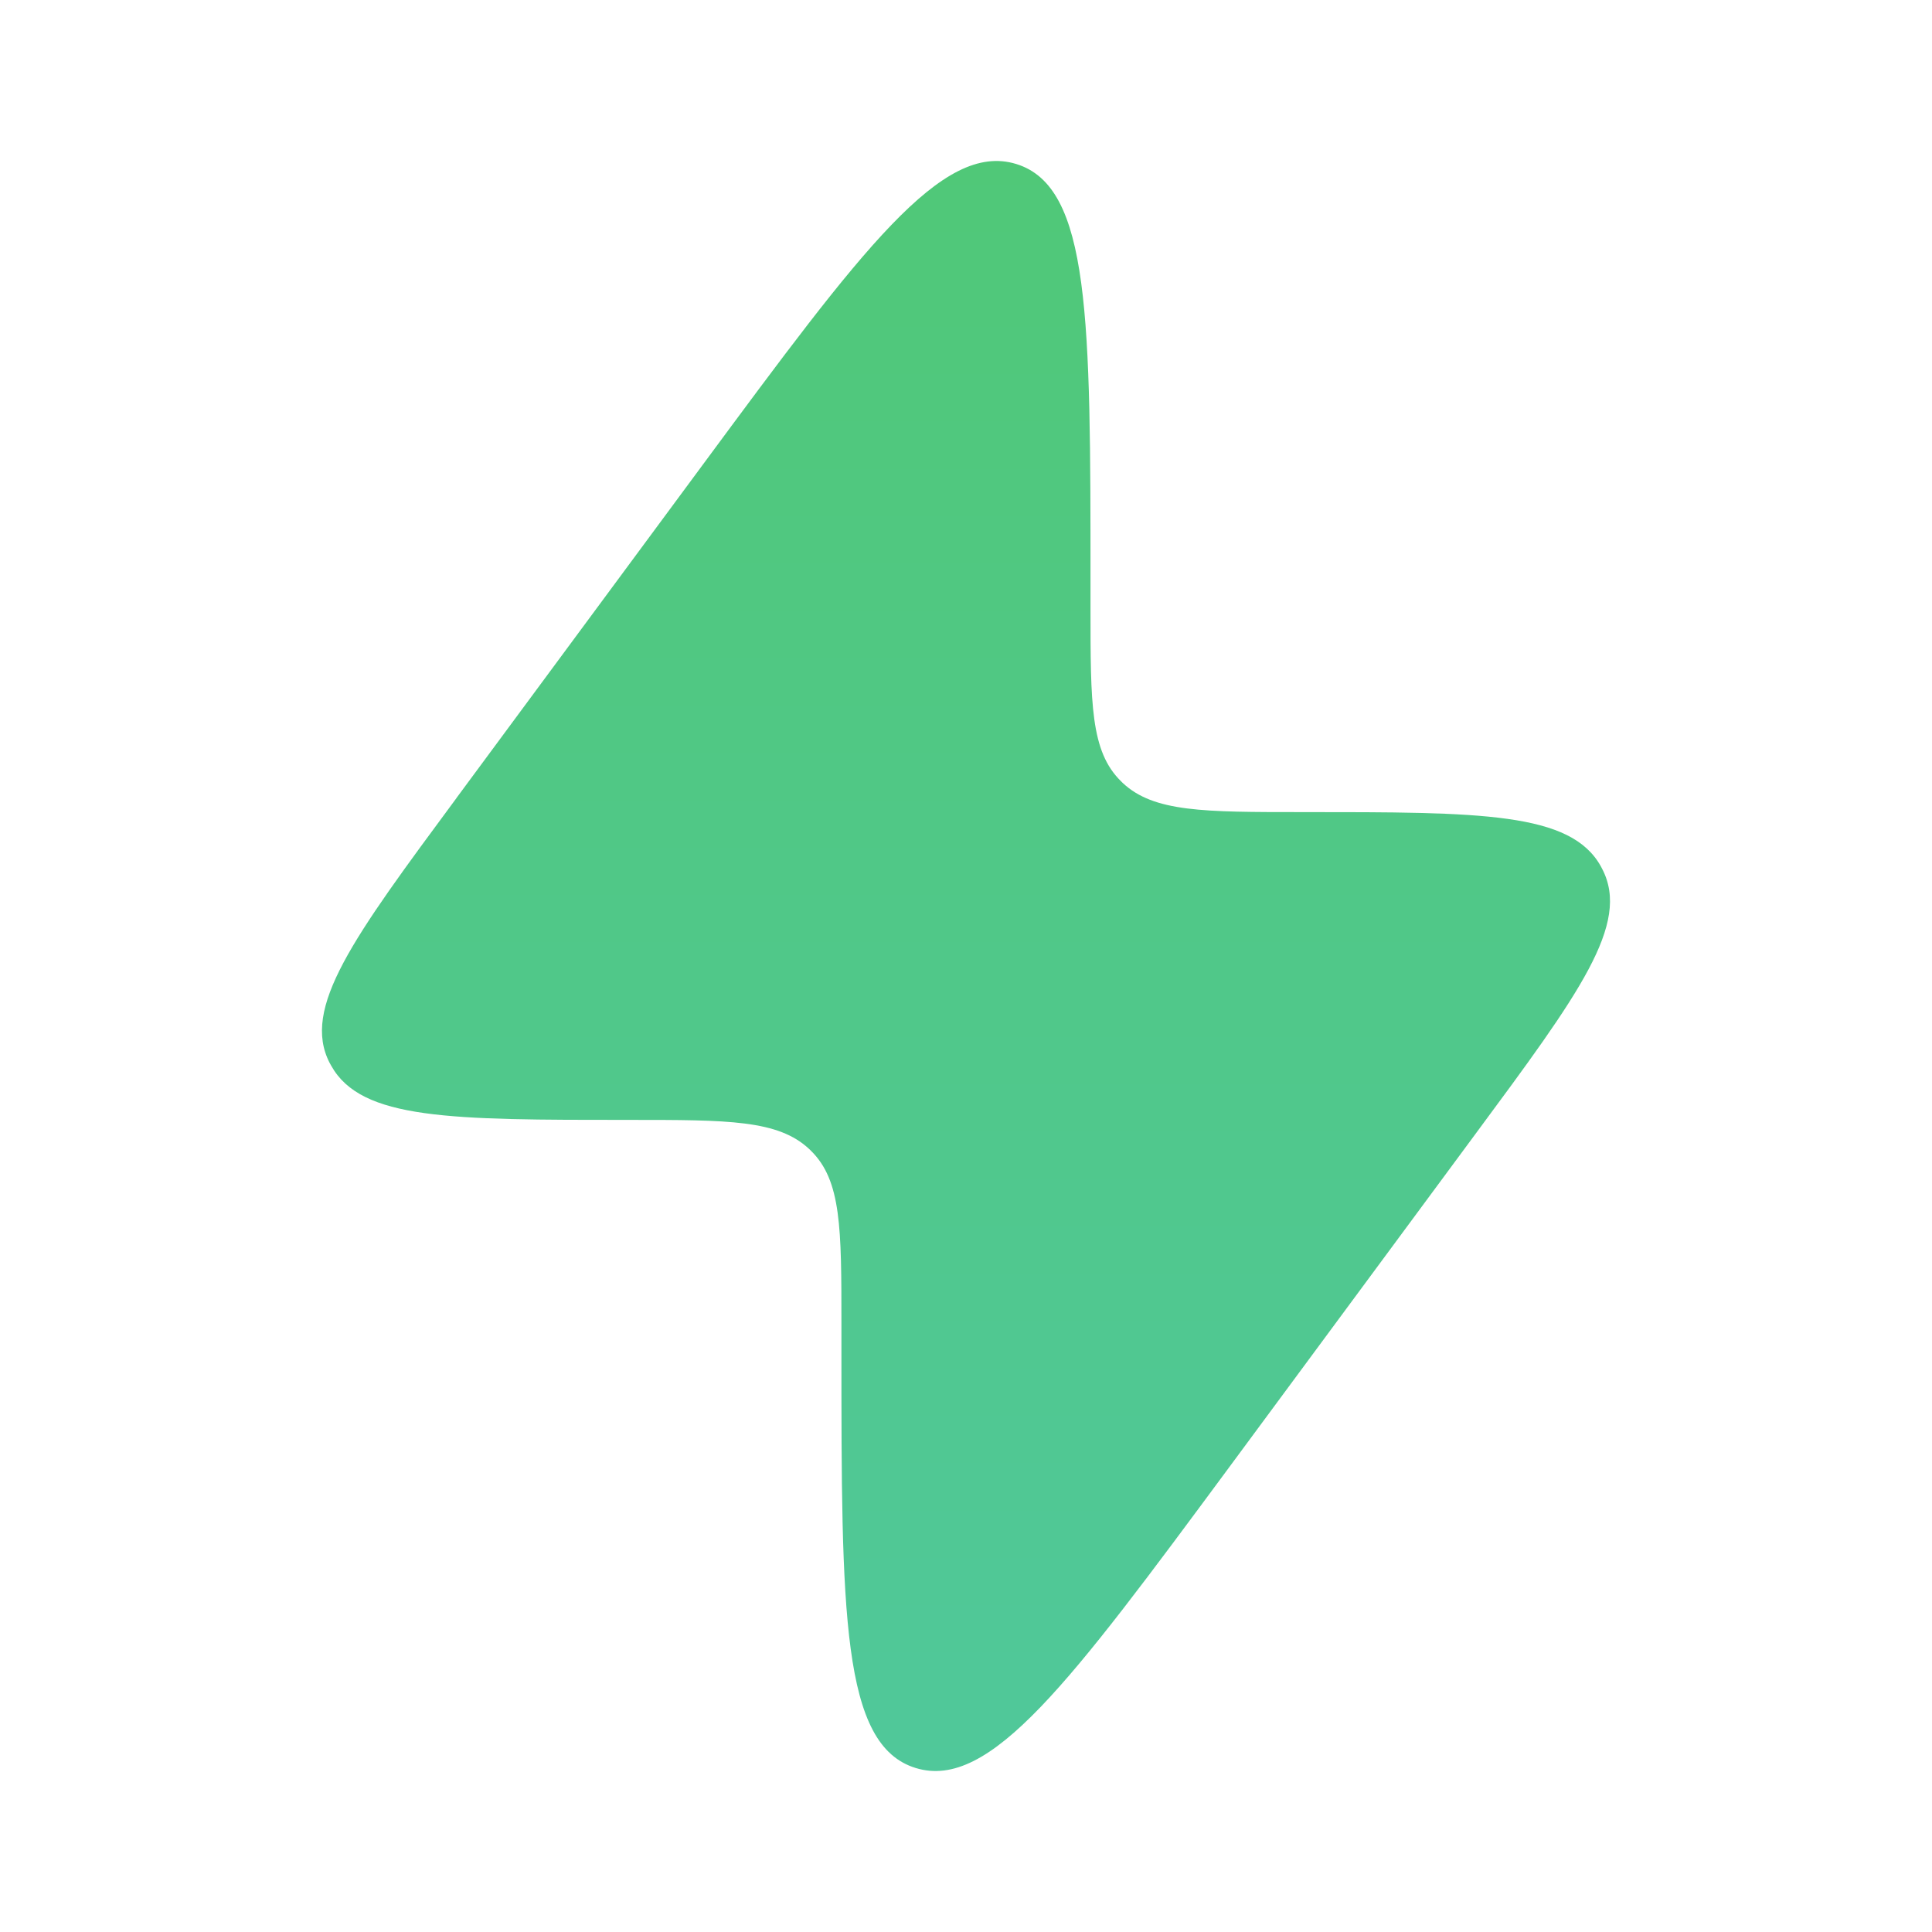 <svg width="50" height="50" viewBox="0 0 50 50" fill="none" xmlns="http://www.w3.org/2000/svg">
<path d="M11.812 20.654L18.191 12.023C22.314 6.444 24.377 3.654 26.299 4.244C28.222 4.833 28.222 8.254 28.222 15.098V15.744C28.222 18.213 28.222 19.446 29.012 20.219L29.054 20.261C29.86 21.017 31.143 21.017 33.712 21.017C38.337 21.017 40.647 21.017 41.429 22.419L41.466 22.49C42.204 23.913 40.864 25.725 38.187 29.344L31.808 37.977C27.683 43.556 25.622 46.346 23.699 45.756C21.776 45.167 21.776 41.746 21.776 34.902V34.256C21.776 31.788 21.776 30.554 20.987 29.781L20.945 29.74C20.139 28.983 18.856 28.983 16.287 28.983C11.662 28.983 9.352 28.983 8.572 27.581L8.533 27.511C7.795 26.088 9.135 24.277 11.812 20.656" fill="url(#paint0_linear_184_582)"/>
<defs>
<linearGradient id="paint0_linear_184_582" x1="24.999" y1="4.166" x2="24.999" y2="45.834" gradientUnits="userSpaceOnUse">
<stop stop-color="#50C878"/>
<stop offset="1" stop-color="#50C89A"/>
</linearGradient>
</defs>
</svg>
